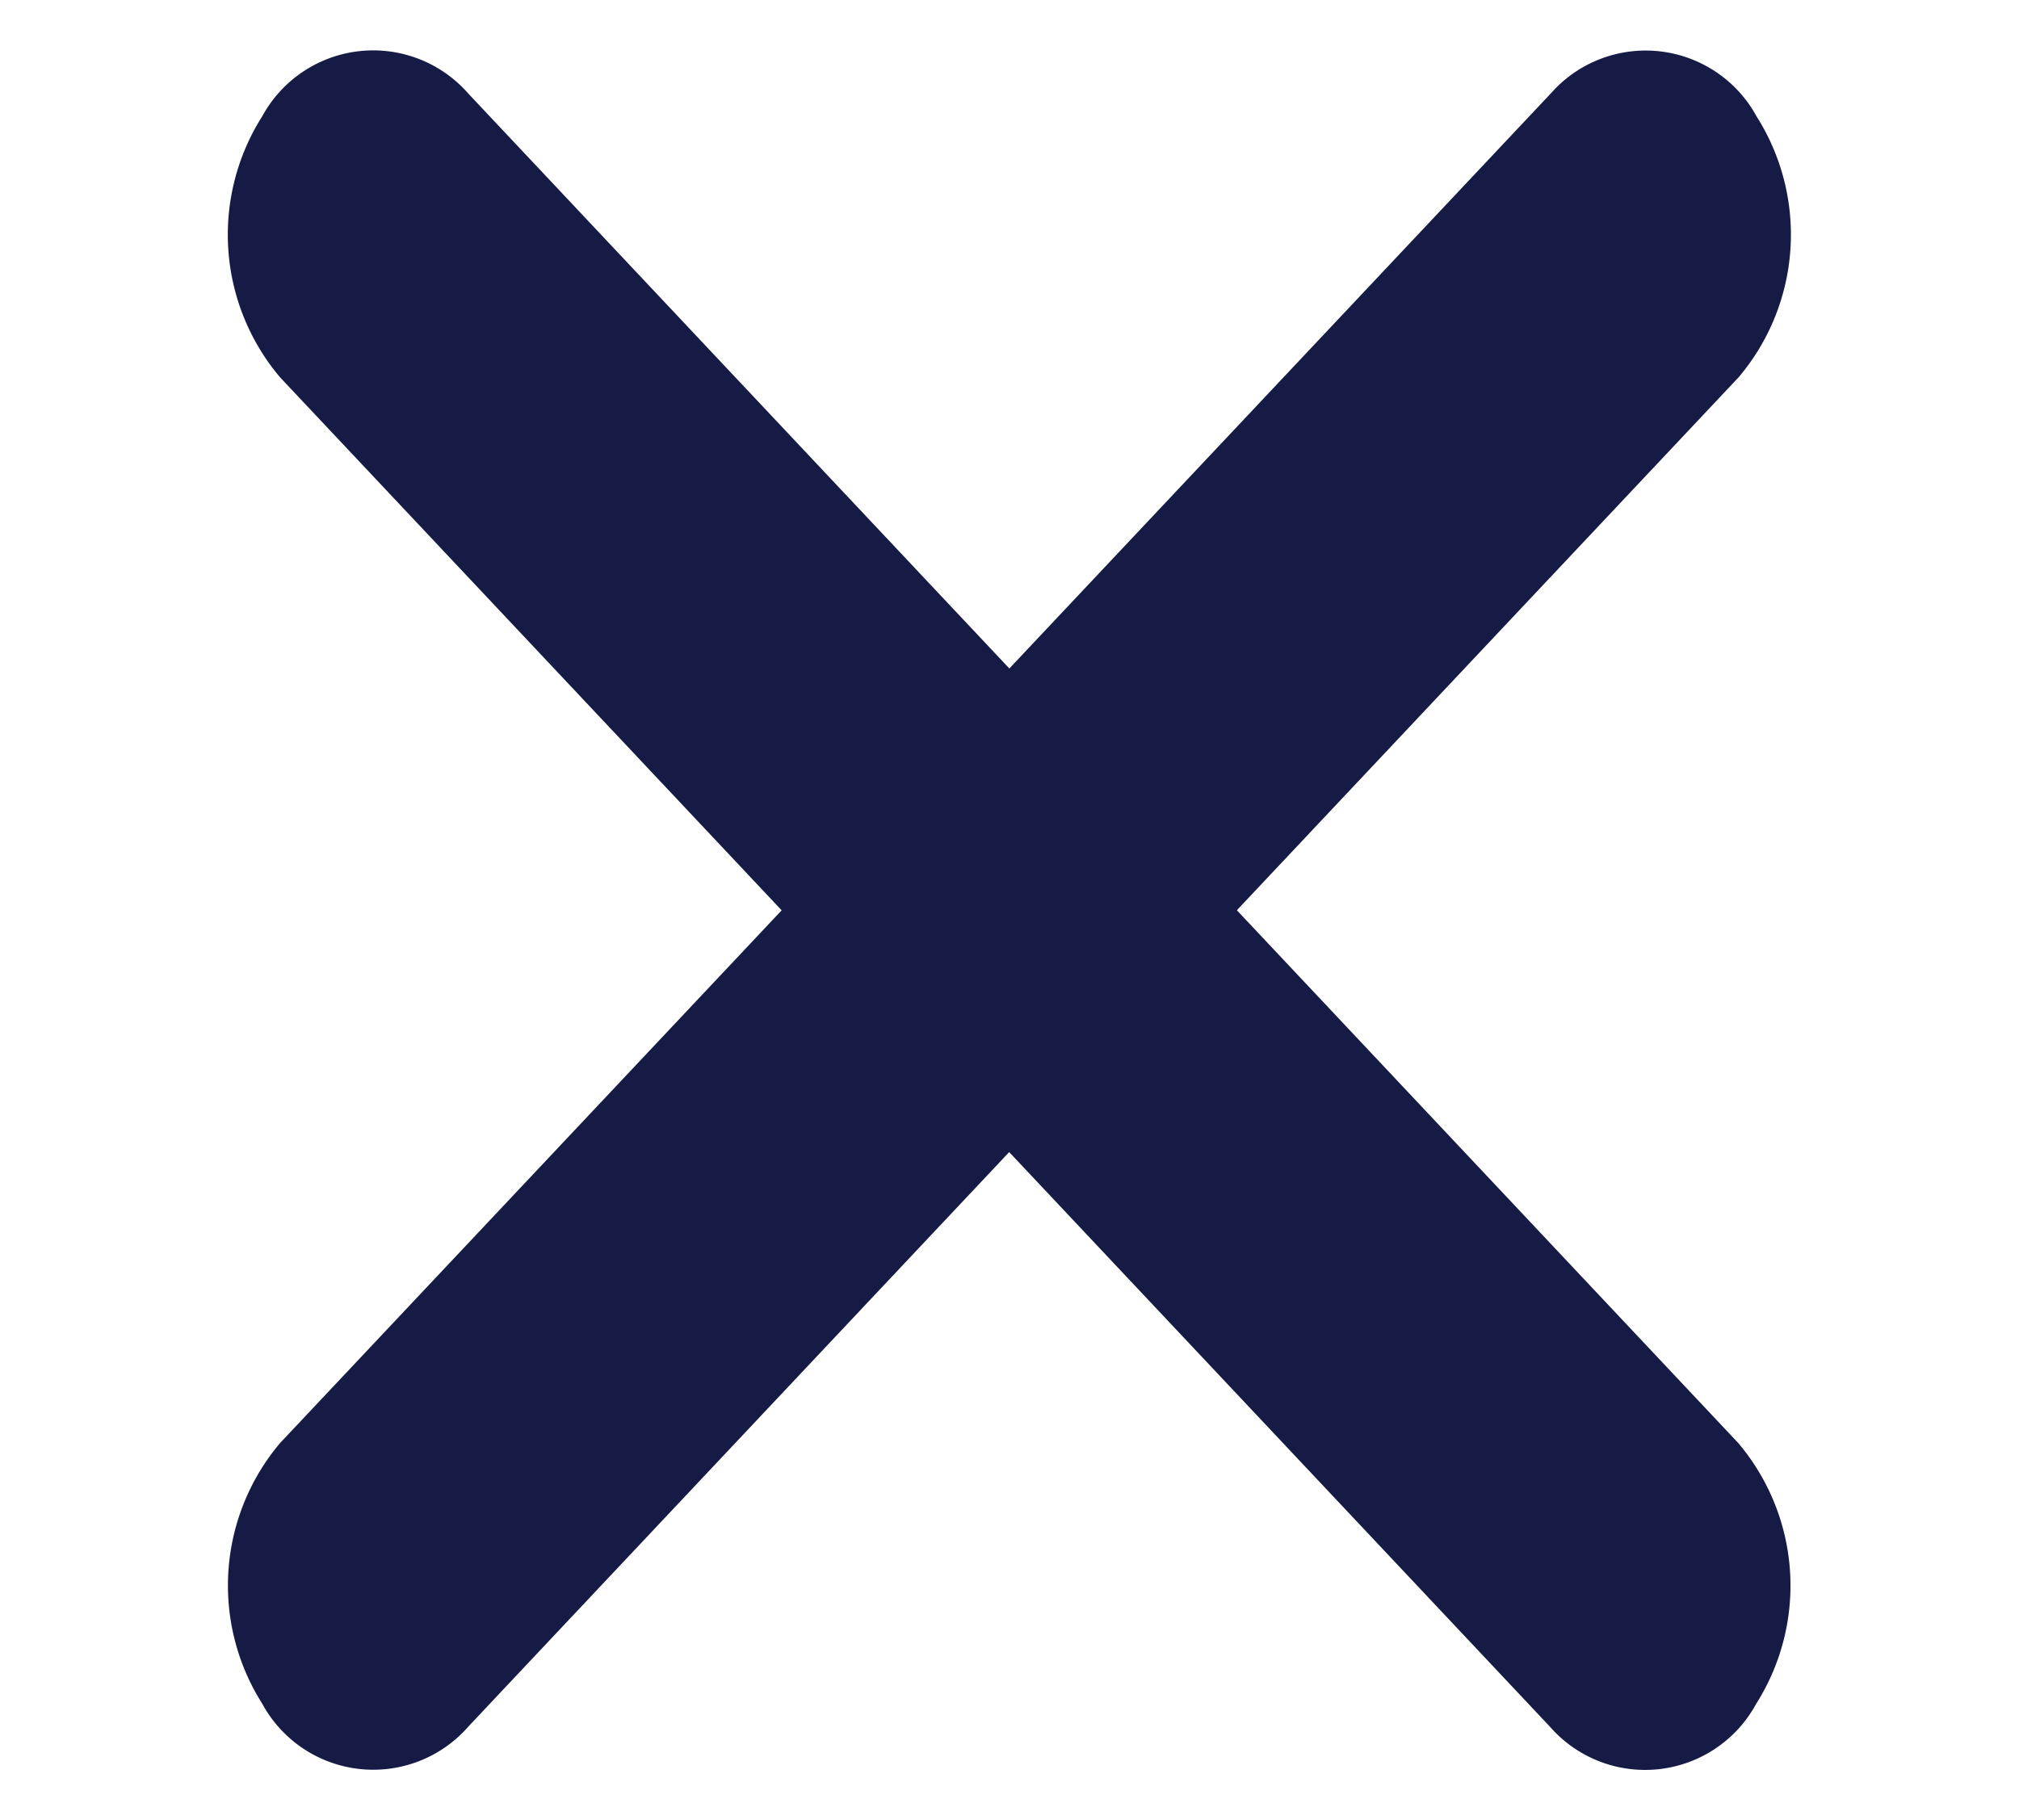 <svg xmlns="http://www.w3.org/2000/svg" width="16.349" height="14.742" viewBox="0 0 16.349 14.742">
  <g id="close" transform="translate(1.362 -0.206)">
    <path id="Path_499" data-name="Path 499" d="M1.315.155l14.9,1.759a1.788,1.788,0,0,1,1.47,1.525,1.023,1.023,0,0,1-1.16,1.215L1.625,2.895A1.788,1.788,0,0,1,.155,1.37,1.023,1.023,0,0,1,1.315.155Z" transform="matrix(0.766, 0.643, -0.643, 0.766, 1.523, 0)" fill="#161b45"/>
    <path id="Path_500" data-name="Path 500" d="M1.315-.155l14.9-1.759A1.023,1.023,0,0,1,17.378-.7,1.788,1.788,0,0,1,15.908.825L1,2.584A1.023,1.023,0,0,1-.155,1.37,1.788,1.788,0,0,1,1.315-.155Z" transform="translate(13.624 2.298) rotate(140)" fill="#161b45"/>
  </g>
</svg>
